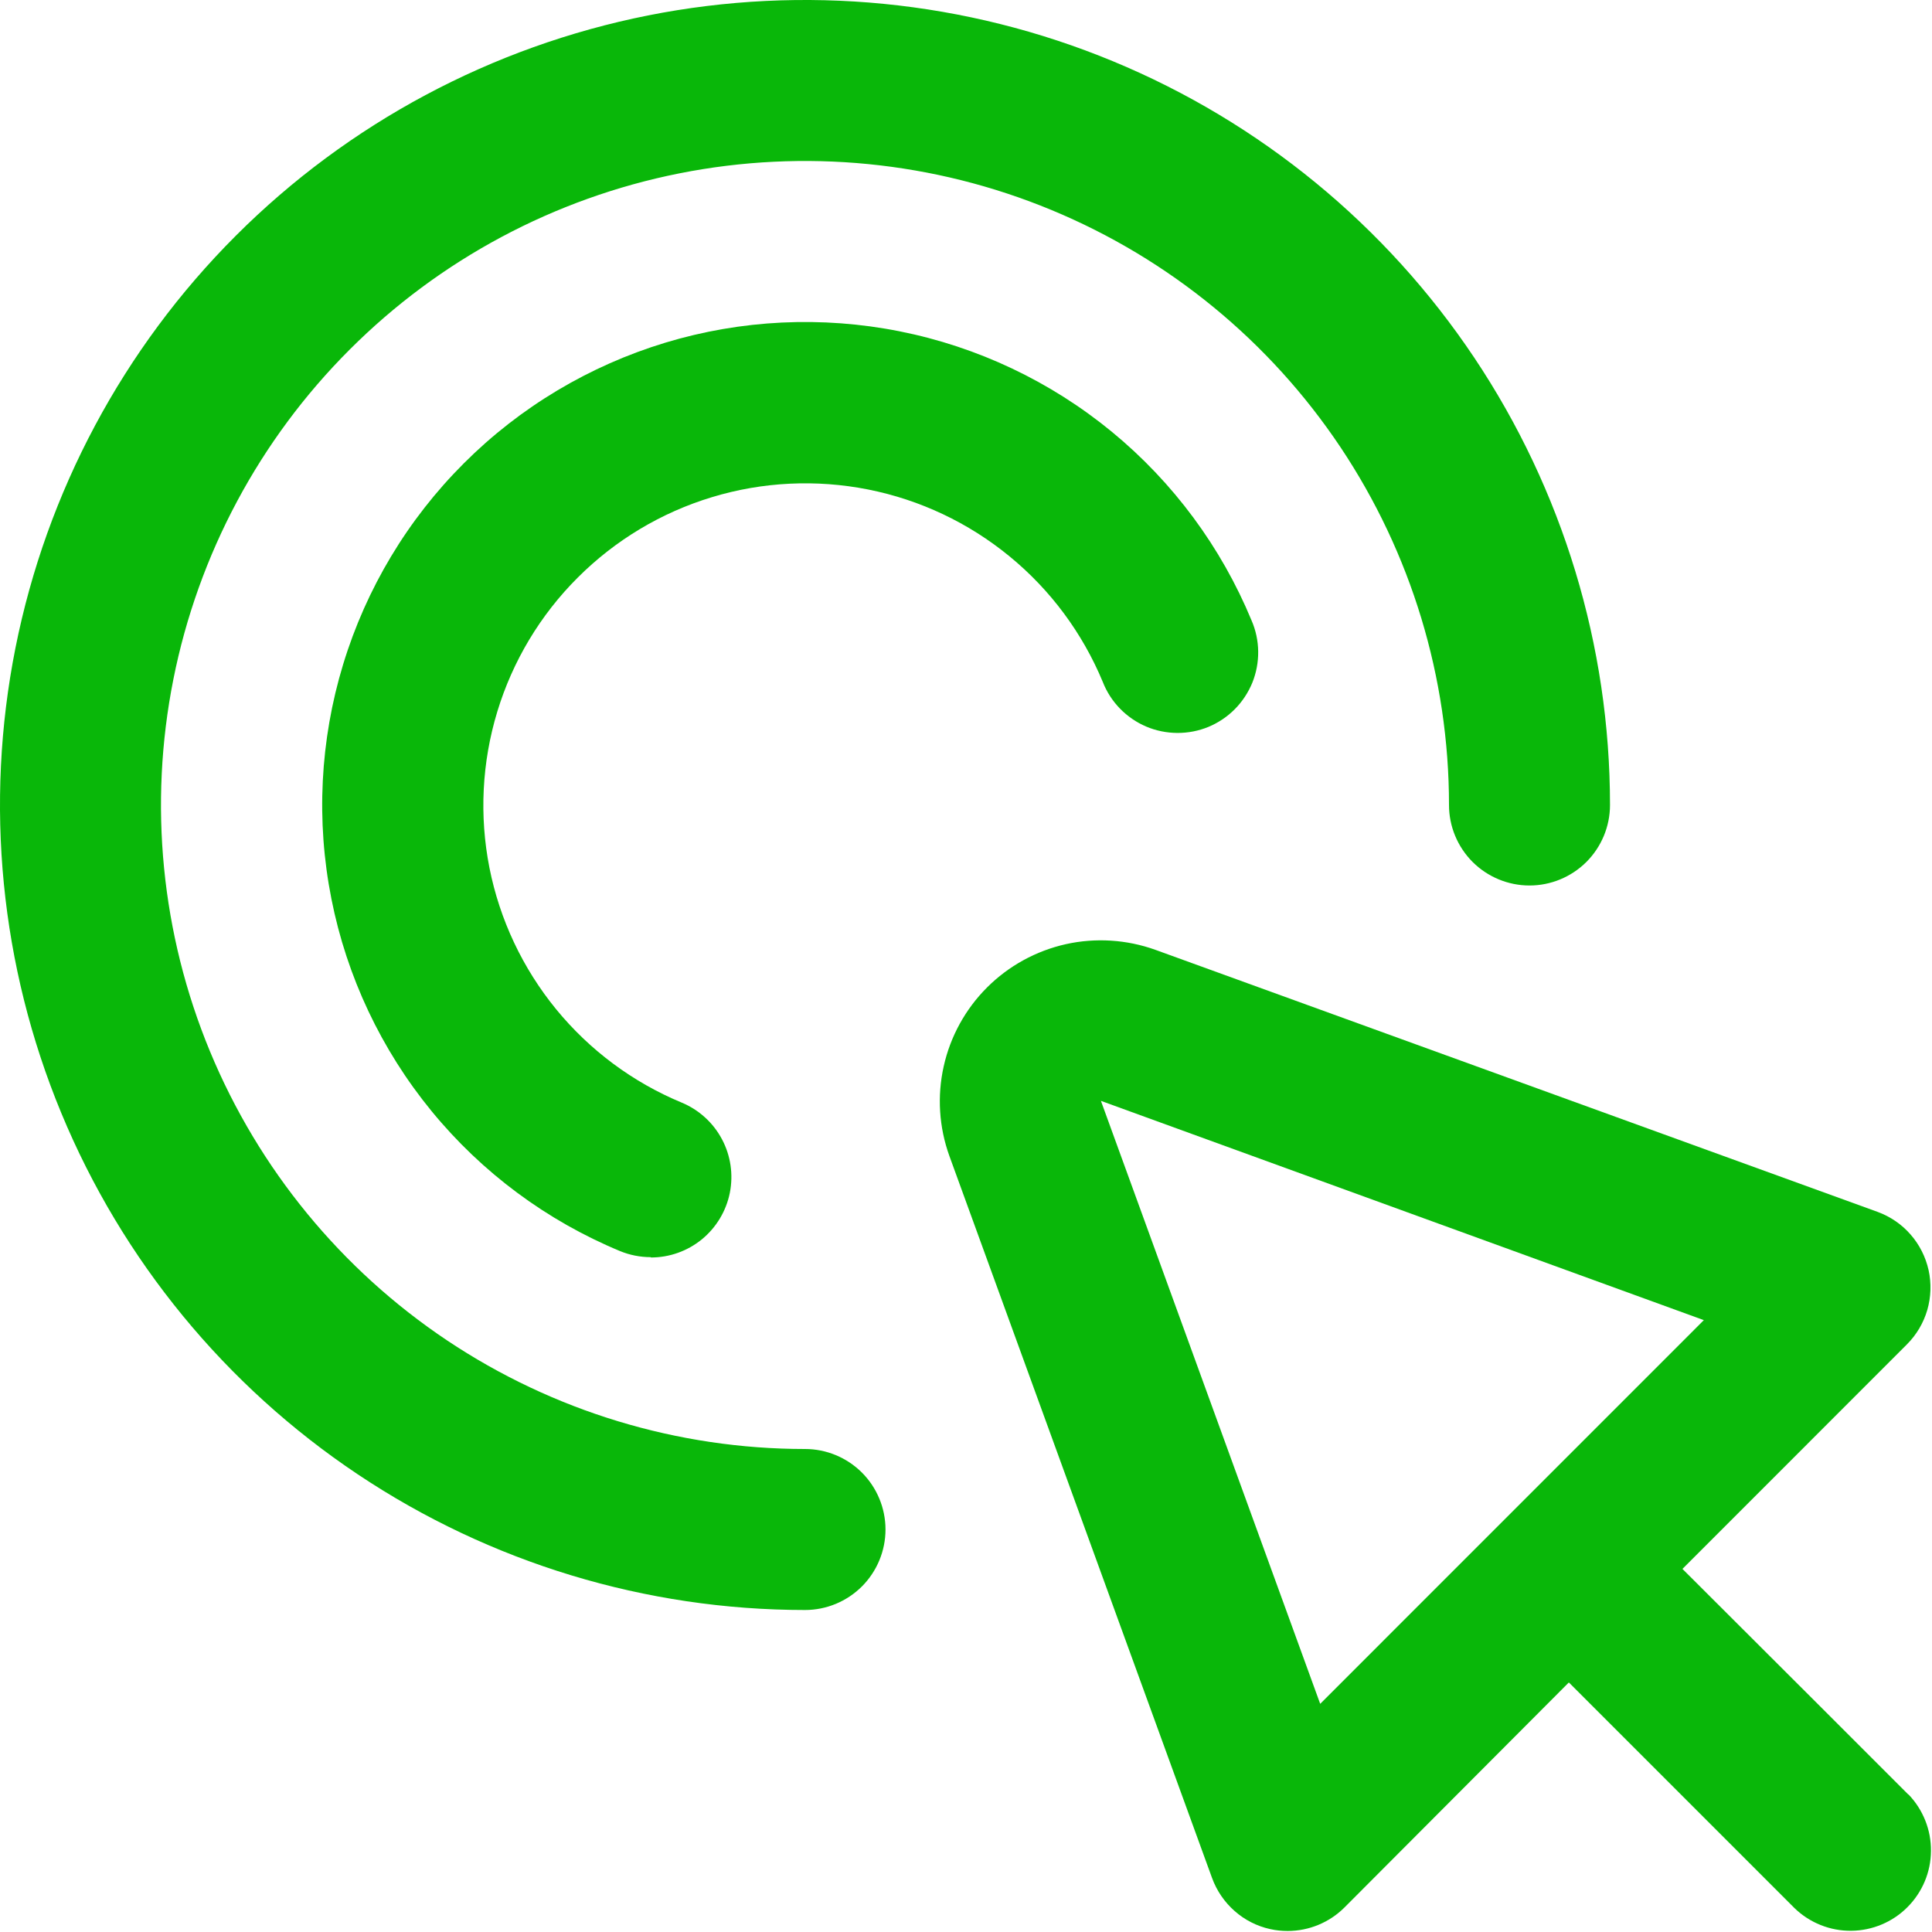 <svg width="30" height="30" viewBox="0 0 30 30" fill="none" xmlns="http://www.w3.org/2000/svg">
<g clip-path="url(#clip0_8537_9943)">
<path d="M29.634 27.867L28.287 26.52L26.125 24.362L29.611 20.875C29.759 20.727 29.868 20.543 29.927 20.341C29.985 20.14 29.992 19.927 29.947 19.722C29.901 19.517 29.805 19.326 29.666 19.168C29.528 19.01 29.352 18.89 29.155 18.818L17.944 14.75C17.497 14.589 17.014 14.558 16.55 14.661C16.087 14.765 15.662 14.998 15.326 15.334C14.991 15.669 14.757 16.094 14.654 16.557C14.55 17.02 14.581 17.504 14.742 17.95L18.821 29.162C18.893 29.359 19.013 29.535 19.171 29.674C19.328 29.813 19.518 29.91 19.724 29.955C19.813 29.975 19.904 29.984 19.995 29.984C20.326 29.984 20.644 29.852 20.878 29.618L24.361 26.125L26.52 28.284L27.866 29.63C28.102 29.858 28.418 29.984 28.745 29.981C29.073 29.978 29.387 29.847 29.618 29.615C29.85 29.383 29.982 29.07 29.984 28.742C29.987 28.414 29.861 28.099 29.634 27.863V27.867ZM20.5 26.457L17.095 17.094L26.457 20.499L20.5 26.457Z" fill="#09B709"/>
<path d="M12.5 25C10.028 25 7.611 24.267 5.555 22.893C3.5 21.52 1.898 19.568 0.952 17.284C0.005 14.999 -0.242 12.486 0.24 10.061C0.723 7.637 1.913 5.409 3.661 3.661C5.409 1.913 7.637 0.723 10.061 0.24C12.486 -0.242 14.999 0.005 17.284 0.952C19.568 1.898 21.52 3.5 22.893 5.555C24.267 7.611 25 10.028 25 12.5C25 12.832 24.868 13.149 24.634 13.384C24.399 13.618 24.081 13.75 23.75 13.75C23.419 13.75 23.101 13.618 22.866 13.384C22.632 13.149 22.5 12.832 22.5 12.5C22.5 10.522 21.913 8.589 20.815 6.944C19.716 5.3 18.154 4.018 16.327 3.261C14.5 2.504 12.489 2.306 10.549 2.692C8.609 3.078 6.827 4.03 5.429 5.429C4.03 6.827 3.078 8.609 2.692 10.549C2.306 12.489 2.504 14.5 3.261 16.327C4.018 18.154 5.3 19.716 6.944 20.815C8.589 21.913 10.522 22.5 12.5 22.5C12.832 22.5 13.149 22.632 13.384 22.866C13.618 23.101 13.75 23.419 13.75 23.75C13.75 24.081 13.618 24.399 13.384 24.634C13.149 24.868 12.832 25 12.5 25Z" fill="#09B709"/>
<path d="M10.105 19.521C9.941 19.521 9.778 19.489 9.626 19.426C8.487 18.953 7.483 18.207 6.701 17.253C5.92 16.299 5.385 15.167 5.146 13.957C4.906 12.747 4.969 11.497 5.328 10.317C5.687 9.137 6.331 8.064 7.204 7.193C8.076 6.321 9.151 5.679 10.331 5.321C11.511 4.964 12.762 4.904 13.971 5.145C15.18 5.386 16.312 5.922 17.265 6.705C18.217 7.488 18.962 8.494 19.434 9.634C19.5 9.786 19.535 9.95 19.537 10.116C19.539 10.282 19.508 10.447 19.446 10.601C19.383 10.754 19.291 10.894 19.174 11.012C19.057 11.13 18.918 11.223 18.765 11.287C18.611 11.35 18.447 11.382 18.281 11.381C18.115 11.38 17.951 11.347 17.798 11.282C17.645 11.217 17.507 11.122 17.391 11.003C17.275 10.884 17.184 10.743 17.124 10.589C16.809 9.83 16.312 9.16 15.676 8.639C15.041 8.118 14.287 7.761 13.481 7.601C12.675 7.441 11.841 7.481 11.055 7.72C10.268 7.958 9.553 8.387 8.972 8.968C8.39 9.548 7.961 10.264 7.722 11.05C7.483 11.836 7.441 12.669 7.6 13.475C7.76 14.282 8.116 15.036 8.636 15.672C9.157 16.308 9.826 16.806 10.585 17.121C10.852 17.232 11.073 17.432 11.209 17.687C11.346 17.942 11.389 18.237 11.333 18.521C11.276 18.805 11.123 19.06 10.899 19.244C10.675 19.427 10.394 19.527 10.105 19.526V19.521Z" fill="#09B709"/>
</g>
<defs>
<clipPath id="clip0_8537_9943">
<rect width="30" height="30" fill="white"/>
</clipPath>
</defs>
</svg>

